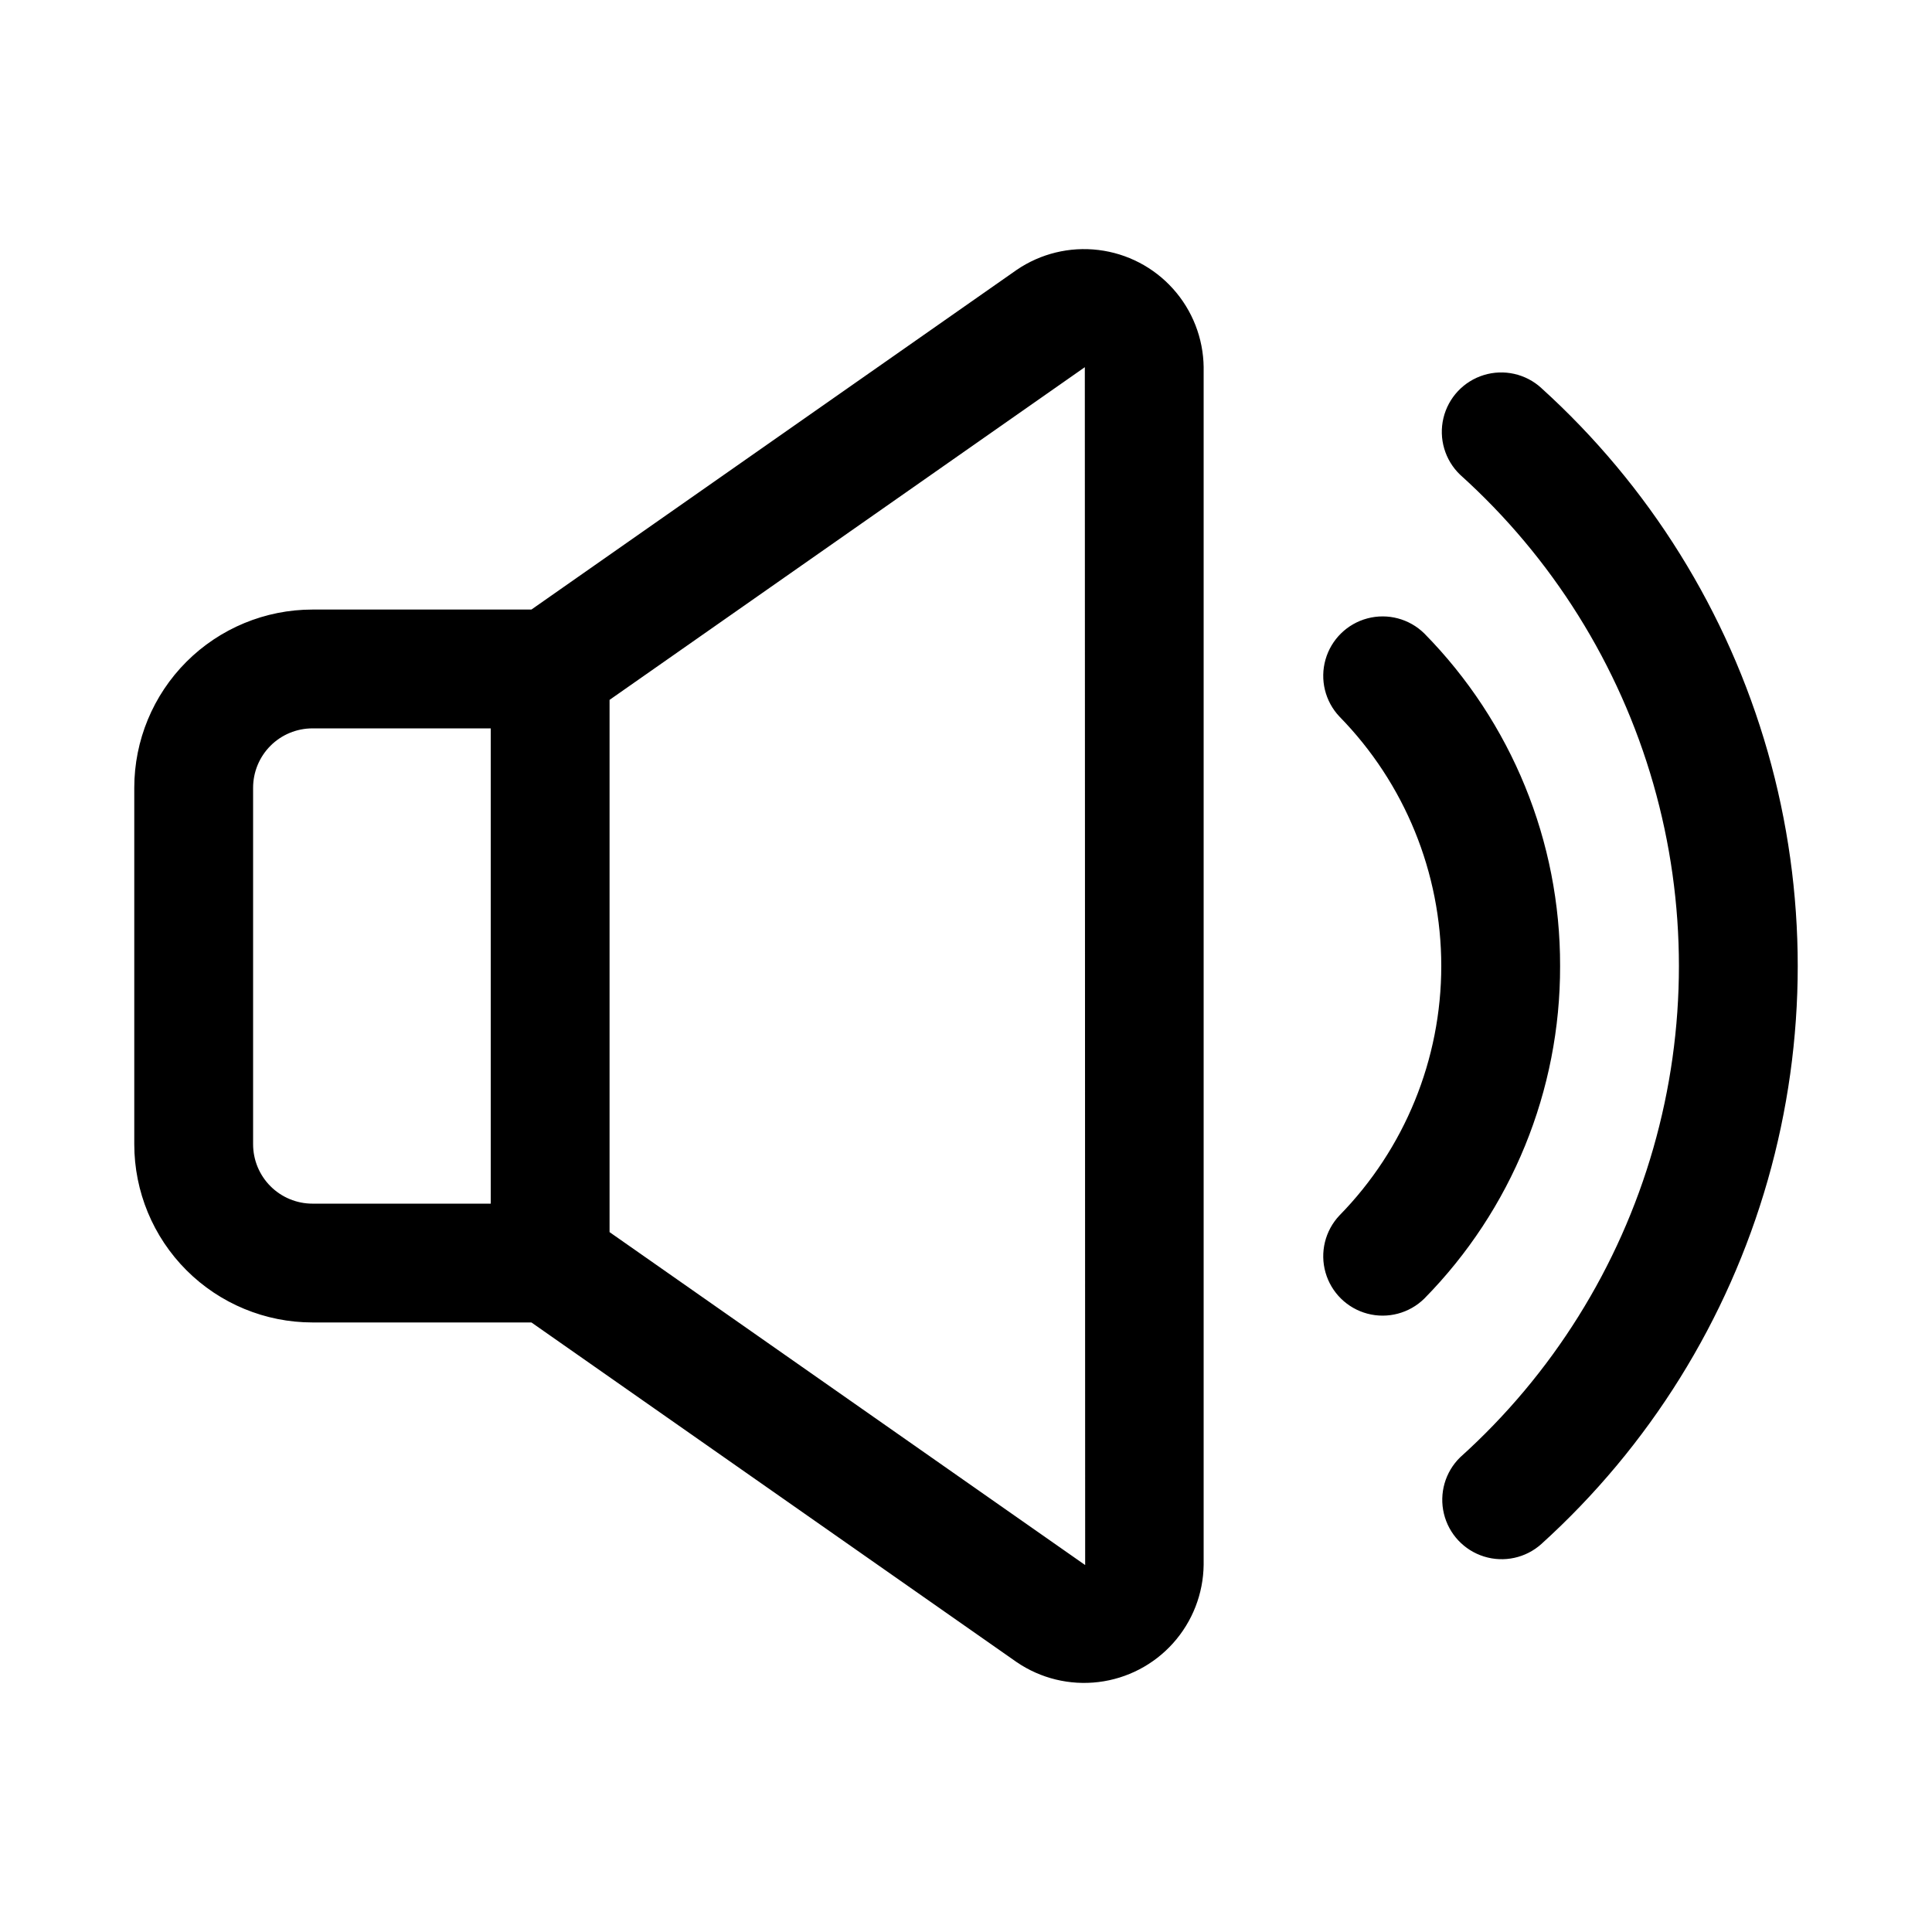 <?xml version="1.0" encoding="UTF-8"?>
<!-- Uploaded to: ICON Repo, www.svgrepo.com, Generator: ICON Repo Mixer Tools -->
<svg fill="#000000" width="800px" height="800px" version="1.1" viewBox="144 144 512 512" xmlns="http://www.w3.org/2000/svg">
 <path d="m557.44 400c0.082 32.973-12.852 64.648-35.992 88.145-3.961 3.891-9.684 5.41-15.055 3.992s-9.594-5.562-11.117-10.906c-1.523-5.34-0.121-11.09 3.695-15.129 17.293-17.652 26.98-41.383 26.98-66.098s-9.688-48.441-26.98-66.098c-3.816-4.035-5.219-9.785-3.695-15.129 1.523-5.34 5.746-9.484 11.117-10.902s11.094 0.098 15.055 3.992c23.137 23.492 36.07 55.16 35.992 88.133zm-4.981-153.18c-4.117-3.762-9.918-5.062-15.25-3.422s-9.395 5.981-10.688 11.406c-1.289 5.426 0.391 11.129 4.414 14.996 24.406 21.965 42.148 50.348 51.203 81.91 9.055 31.562 9.055 65.035 0 96.598-9.055 31.566-26.797 59.949-51.203 81.914-3.957 3.879-5.582 9.551-4.281 14.934 1.301 5.387 5.336 9.691 10.625 11.336 5.289 1.648 11.055 0.395 15.18-3.301 28.613-25.898 49.398-59.297 60.004-96.406 10.605-37.105 10.605-76.441 0-113.55-10.605-37.109-31.391-70.504-60.004-96.406zm-89.48-5.504v317.37c-0.094 7.68-2.973 15.059-8.102 20.777-5.125 5.715-12.152 9.375-19.773 10.297-7.621 0.926-15.32-0.949-21.664-5.273l-128.61-90.023h-58.016c-12.523 0-24.539-4.973-33.398-13.832-8.855-8.859-13.832-20.871-13.832-33.398v-94.465c0-12.527 4.977-24.539 13.832-33.398 8.859-8.855 20.875-13.832 33.398-13.832h58.016l128.61-90.02 0.004-0.004c6.344-4.32 14.039-6.191 21.66-5.266 7.621 0.922 14.648 4.582 19.773 10.297 5.129 5.715 8.008 13.094 8.105 20.77zm-188.93 95.711h-47.234c-4.176 0-8.18 1.656-11.133 4.609-2.949 2.953-4.609 6.957-4.609 11.133v94.465c0 4.176 1.66 8.18 4.609 11.133 2.953 2.953 6.957 4.613 11.133 4.613h47.234zm157.53 221.71-0.09-317.43-125.95 88.168v141.05l125.95 88.168h0.016z"/>
</svg>